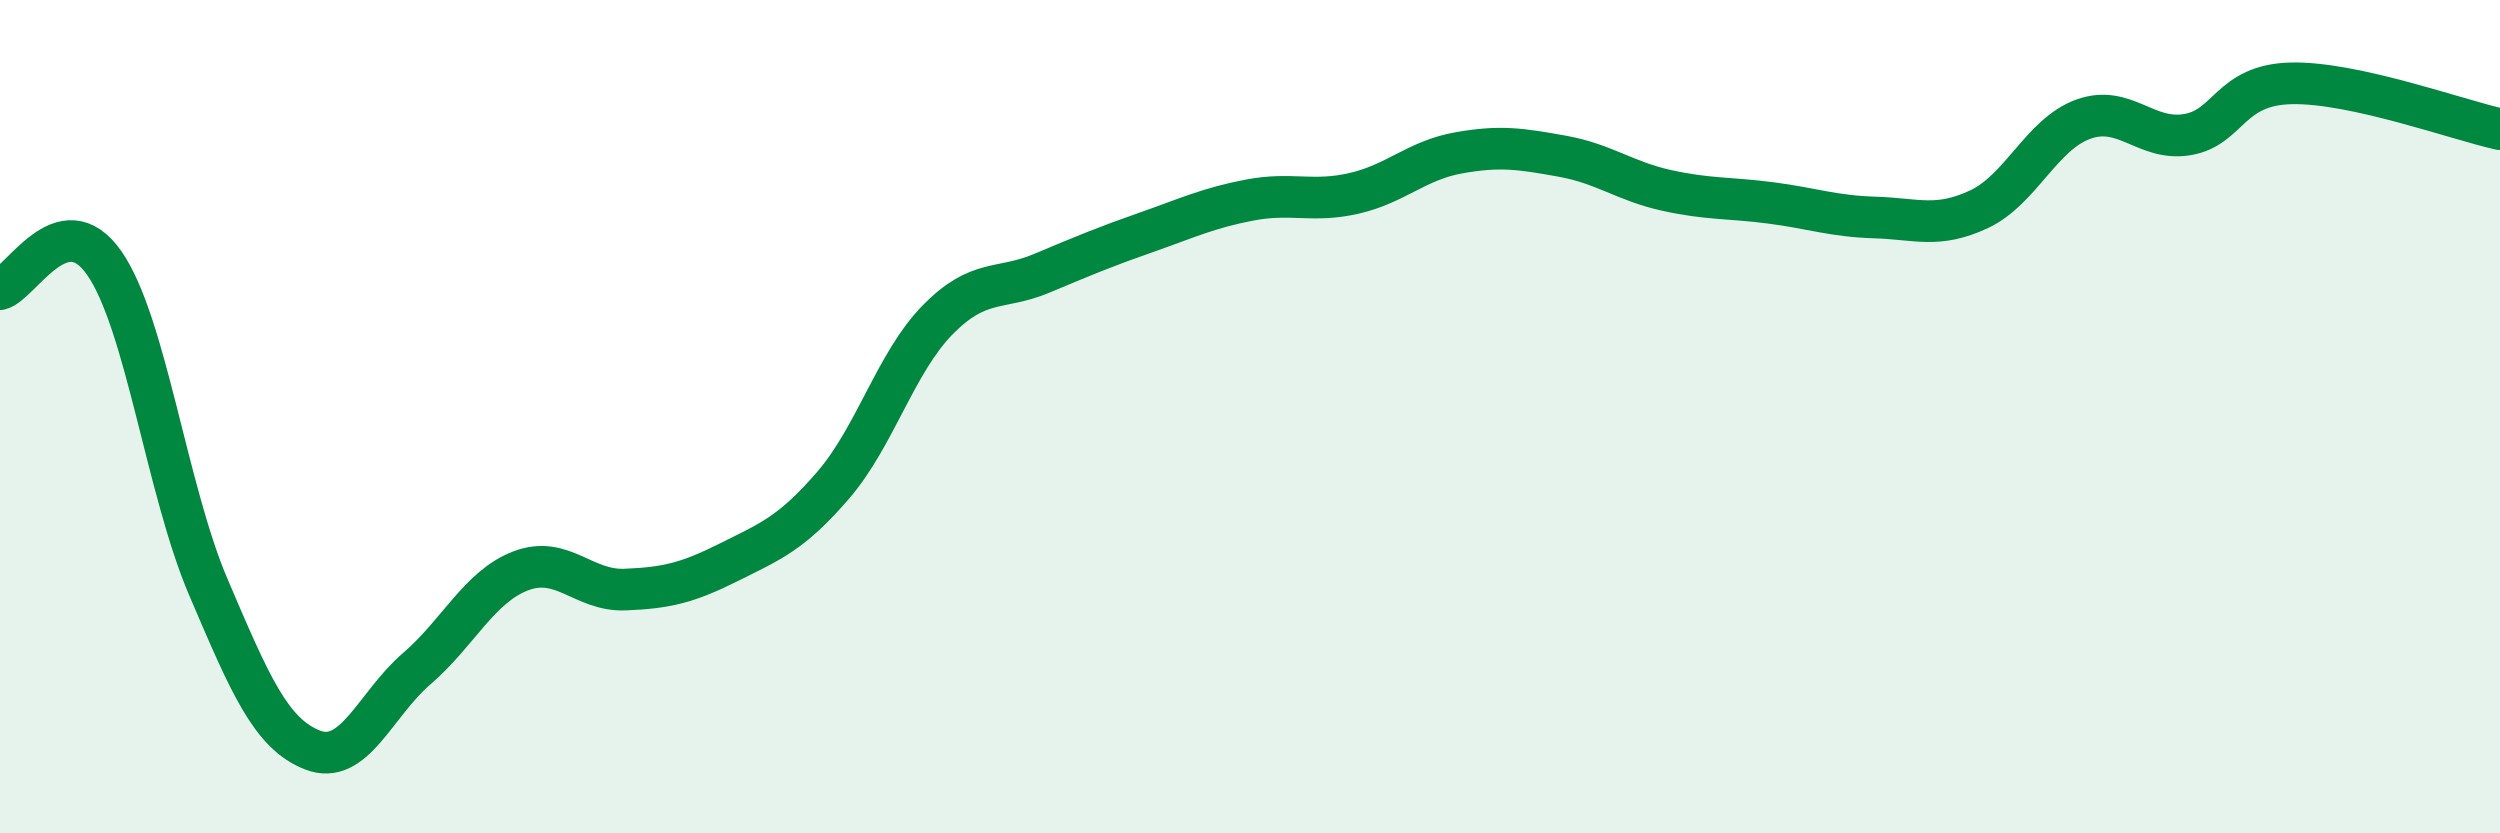 
    <svg width="60" height="20" viewBox="0 0 60 20" xmlns="http://www.w3.org/2000/svg">
      <path
        d="M 0,6.94 C 0.5,6.81 1.5,4.88 2.5,6.31 C 3.5,7.74 4,11.75 5,14.09 C 6,16.43 6.5,17.61 7.5,18 C 8.5,18.39 9,16.91 10,16.05 C 11,15.19 11.5,14.08 12.5,13.7 C 13.5,13.32 14,14.19 15,14.15 C 16,14.11 16.5,13.99 17.5,13.49 C 18.5,12.99 19,12.8 20,11.64 C 21,10.48 21.5,8.7 22.5,7.68 C 23.5,6.66 24,6.98 25,6.56 C 26,6.14 26.5,5.93 27.5,5.58 C 28.5,5.23 29,4.99 30,4.8 C 31,4.61 31.5,4.87 32.5,4.64 C 33.5,4.41 34,3.85 35,3.67 C 36,3.49 36.5,3.57 37.5,3.75 C 38.5,3.93 39,4.35 40,4.57 C 41,4.79 41.5,4.74 42.5,4.87 C 43.5,5 44,5.19 45,5.22 C 46,5.25 46.5,5.49 47.5,5.02 C 48.5,4.55 49,3.22 50,2.86 C 51,2.5 51.5,3.4 52.5,3.23 C 53.5,3.06 53.5,2.03 55,2 C 56.5,1.97 59,2.88 60,3.1L60 20L0 20Z"
        fill="#008740"
        opacity="0.1"
        stroke-linecap="round"
        stroke-linejoin="round"
      />
      <path
        d="M 0,6.94 C 0.5,6.81 1.5,4.88 2.5,6.31 C 3.5,7.74 4,11.75 5,14.09 C 6,16.43 6.5,17.61 7.5,18 C 8.5,18.39 9,16.91 10,16.05 C 11,15.19 11.5,14.08 12.5,13.7 C 13.5,13.32 14,14.19 15,14.15 C 16,14.11 16.5,13.99 17.5,13.49 C 18.5,12.99 19,12.8 20,11.64 C 21,10.48 21.5,8.7 22.5,7.68 C 23.5,6.66 24,6.98 25,6.56 C 26,6.14 26.5,5.93 27.5,5.58 C 28.5,5.23 29,4.99 30,4.8 C 31,4.61 31.5,4.87 32.5,4.64 C 33.5,4.41 34,3.85 35,3.67 C 36,3.49 36.5,3.57 37.5,3.75 C 38.5,3.93 39,4.35 40,4.57 C 41,4.79 41.5,4.74 42.5,4.87 C 43.5,5 44,5.19 45,5.22 C 46,5.25 46.5,5.49 47.5,5.02 C 48.5,4.55 49,3.22 50,2.86 C 51,2.5 51.5,3.4 52.5,3.23 C 53.5,3.06 53.5,2.03 55,2 C 56.5,1.97 59,2.88 60,3.1"
        stroke="#008740"
        stroke-width="1"
        fill="none"
        stroke-linecap="round"
        stroke-linejoin="round"
      />
    </svg>
  